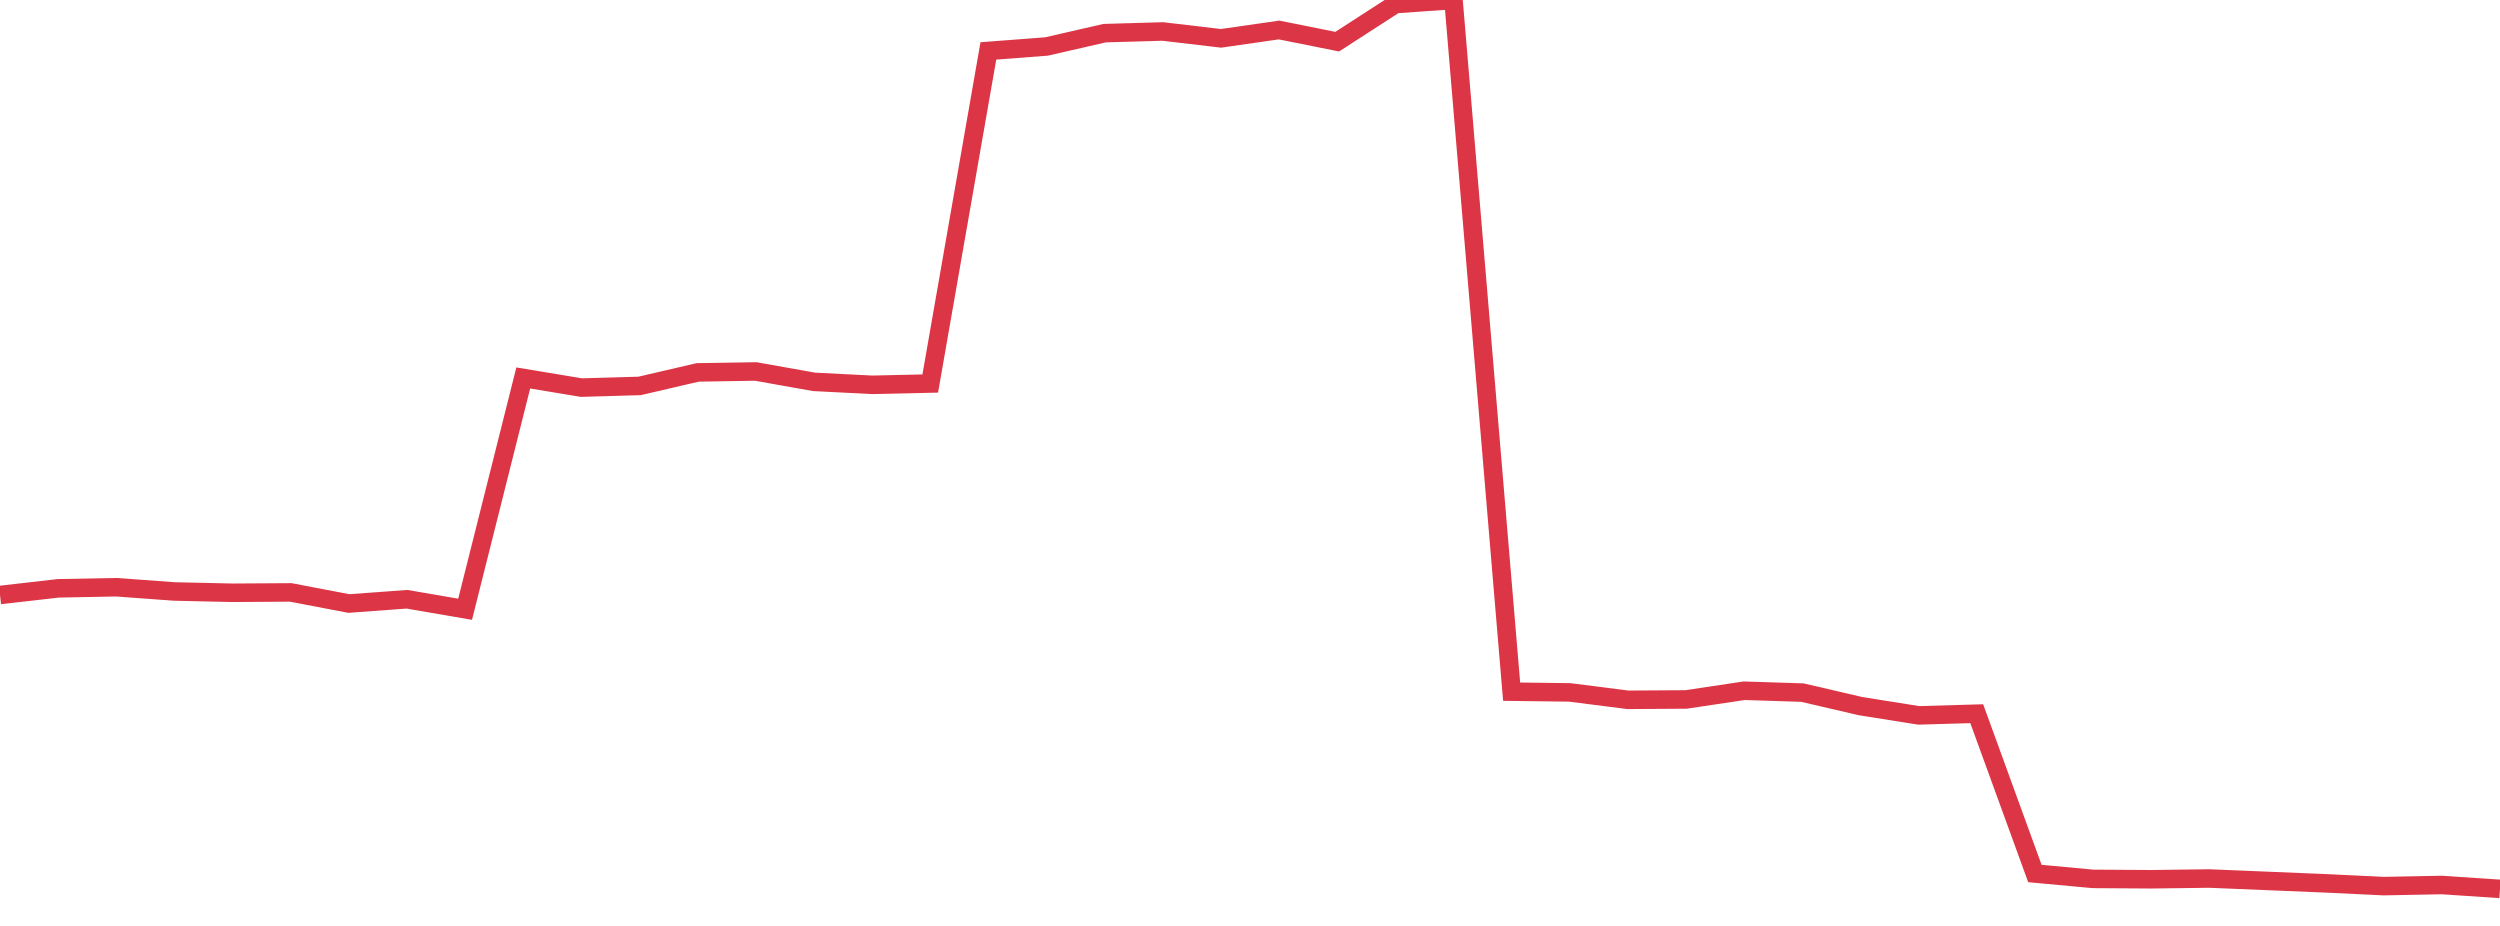 <?xml version="1.0" standalone="no"?>
<!DOCTYPE svg PUBLIC "-//W3C//DTD SVG 1.1//EN" "http://www.w3.org/Graphics/SVG/1.1/DTD/svg11.dtd">
<svg width="135" height="50" viewBox="0 0 135 50" preserveAspectRatio="none" class="sparkline" xmlns="http://www.w3.org/2000/svg"
xmlns:xlink="http://www.w3.org/1999/xlink"><path  class="sparkline--line" d="M 0 32.13 L 0 32.13 L 3.14 31.77 L 6.279 31.71 L 9.419 31.94 L 12.558 32.01 L 15.698 31.99 L 18.837 32.59 L 21.977 32.36 L 25.116 32.9 L 28.256 20.41 L 31.395 20.93 L 34.535 20.84 L 37.674 20.11 L 40.814 20.06 L 43.953 20.62 L 47.093 20.78 L 50.233 20.71 L 53.372 2.75 L 56.512 2.51 L 59.651 1.79 L 62.791 1.7 L 65.93 2.07 L 69.07 1.62 L 72.209 2.25 L 75.349 0.22 L 78.488 0 L 81.628 37.35 L 84.767 37.39 L 87.907 37.79 L 91.047 37.77 L 94.186 37.3 L 97.326 37.4 L 100.465 38.13 L 103.605 38.63 L 106.744 38.54 L 109.884 47.17 L 113.023 47.46 L 116.163 47.48 L 119.302 47.44 L 122.442 47.57 L 125.581 47.7 L 128.721 47.85 L 131.86 47.79 L 135 48" fill="none" stroke-width="1" stroke="#dc3545"></path></svg>